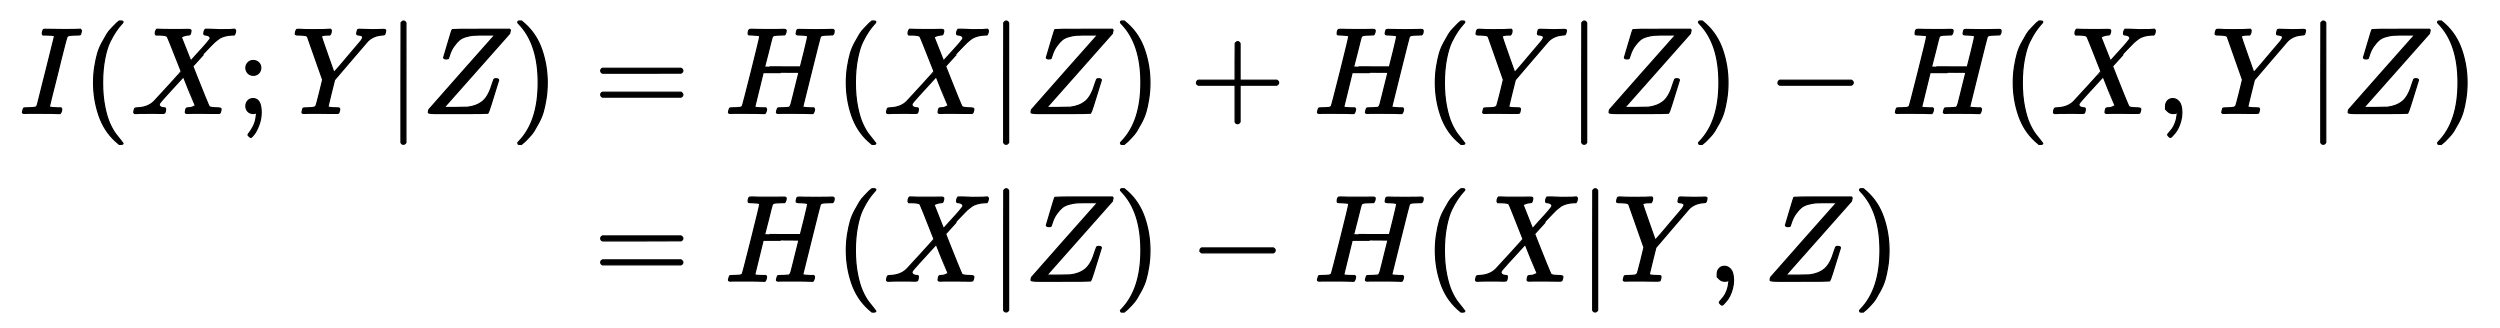 <?xml version="1.0" standalone="no"?>
<!DOCTYPE svg PUBLIC "-//W3C//DTD SVG 1.1//EN" "http://www.w3.org/Graphics/SVG/1.1/DTD/svg11.dtd">
<svg xmlns:xlink="http://www.w3.org/1999/xlink" width="47.091ex" height="6.176ex" style="vertical-align: -2.505ex;" viewBox="0 -1580.7 20275.3 2659.1" xmlns="http://www.w3.org/2000/svg">
<defs>
<path stroke-width="10" id="E1-MJMATHI-49" d="M43 1Q26 1 26 10Q26 12 29 24Q34 43 39 45Q42 46 54 46H60Q120 46 136 53Q137 53 138 54Q143 56 149 77T198 273Q210 318 216 344Q286 624 286 626Q284 630 284 631Q274 637 213 637H193Q184 643 189 662Q193 677 195 680T209 683H213Q285 681 359 681Q481 681 487 683H497Q504 676 504 672T501 655T494 639Q491 637 471 637Q440 637 407 634Q393 631 388 623Q381 609 337 432Q326 385 315 341Q245 65 245 59Q245 52 255 50T307 46H339Q345 38 345 37T342 19Q338 6 332 0H316Q279 2 179 2Q143 2 113 2T65 2T43 1Z"></path>
<path stroke-width="10" id="E1-MJMAIN-28" d="M94 250Q94 319 104 381T127 488T164 576T202 643T244 695T277 729T302 750H315H319Q333 750 333 741Q333 738 316 720T275 667T226 581T184 443T167 250T184 58T225 -81T274 -167T316 -220T333 -241Q333 -250 318 -250H315H302L274 -226Q180 -141 137 -14T94 250Z"></path>
<path stroke-width="10" id="E1-MJMATHI-58" d="M42 0H40Q26 0 26 11Q26 15 29 27Q33 41 36 43T55 46Q141 49 190 98Q200 108 306 224T411 342Q302 620 297 625Q288 636 234 637H206Q200 643 200 645T202 664Q206 677 212 683H226Q260 681 347 681Q380 681 408 681T453 682T473 682Q490 682 490 671Q490 670 488 658Q484 643 481 640T465 637Q434 634 411 620L488 426L541 485Q646 598 646 610Q646 628 622 635Q617 635 609 637Q594 637 594 648Q594 650 596 664Q600 677 606 683H618Q619 683 643 683T697 681T738 680Q828 680 837 683H845Q852 676 852 672Q850 647 840 637H824Q790 636 763 628T722 611T698 593L687 584Q687 585 592 480L505 384Q505 383 536 304T601 142T638 56Q648 47 699 46Q734 46 734 37Q734 35 732 23Q728 7 725 4T711 1Q708 1 678 1T589 2Q528 2 496 2T461 1Q444 1 444 10Q444 11 446 25Q448 35 450 39T455 44T464 46T480 47T506 54Q523 62 523 64Q522 64 476 181L429 299Q241 95 236 84Q232 76 232 72Q232 53 261 47Q262 47 267 47T273 46Q276 46 277 46T280 45T283 42T284 35Q284 26 282 19Q279 6 276 4T261 1Q258 1 243 1T201 2T142 2Q64 2 42 0Z"></path>
<path stroke-width="10" id="E1-MJMAIN-3B" d="M78 370Q78 394 95 412T138 430Q162 430 180 414T199 371Q199 346 182 328T139 310T96 327T78 370ZM78 60Q78 85 94 103T137 121Q202 121 202 8Q202 -44 183 -94T144 -169T118 -194Q115 -194 106 -186T95 -174Q94 -171 107 -155T137 -107T160 -38Q161 -32 162 -22T165 -4T165 4Q165 5 161 4T142 0Q110 0 94 18T78 60Z"></path>
<path stroke-width="10" id="E1-MJMATHI-59" d="M66 637Q54 637 49 637T39 638T32 641T30 647T33 664T42 682Q44 683 56 683Q104 680 165 680Q288 680 306 683H316Q322 677 322 674T320 656Q316 643 310 637H298Q242 637 242 624Q242 619 292 477T343 333L346 336Q350 340 358 349T379 373T411 410T454 461Q546 568 561 587T577 618Q577 634 545 637Q528 637 528 647Q528 649 530 661Q533 676 535 679T549 683Q551 683 578 682T657 680Q684 680 713 681T746 682Q763 682 763 673Q763 669 760 657T755 643Q753 637 734 637Q662 632 617 587Q608 578 477 424L348 273L322 169Q295 62 295 57Q295 46 363 46Q379 46 384 45T390 35Q390 33 388 23Q384 6 382 4T366 1Q361 1 324 1T232 2Q170 2 138 2T102 1Q84 1 84 9Q84 14 87 24Q88 27 89 30T90 35T91 39T93 42T96 44T101 45T107 45T116 46T129 46Q168 47 180 50T198 63Q201 68 227 171L252 274L129 623Q128 624 127 625T125 627T122 629T118 631T113 633T105 634T96 635T83 636T66 637Z"></path>
<path stroke-width="10" id="E1-MJMAIN-7C" d="M139 -249H137Q125 -249 119 -235V251L120 737Q130 750 139 750Q152 750 159 735V-235Q151 -249 141 -249H139Z"></path>
<path stroke-width="10" id="E1-MJMATHI-5A" d="M58 8Q58 23 64 35Q64 36 329 334T596 635L586 637Q575 637 512 637H500H476Q442 637 420 635T365 624T311 598T266 548T228 469Q227 466 226 463T224 458T223 453T222 450L221 448Q218 443 202 443Q185 443 182 453L214 561Q228 606 241 651Q249 679 253 681Q256 683 487 683H718Q723 678 723 675Q723 673 717 649Q189 54 188 52L185 49H274Q369 50 377 51Q452 60 500 100T579 247Q587 272 590 277T603 282H607Q628 282 628 271Q547 5 541 2Q538 0 300 0H124Q58 0 58 8Z"></path>
<path stroke-width="10" id="E1-MJMAIN-29" d="M60 749L64 750Q69 750 74 750H86L114 726Q208 641 251 514T294 250Q294 182 284 119T261 12T224 -76T186 -143T145 -194T113 -227T90 -246Q87 -249 86 -250H74Q66 -250 63 -250T58 -247T55 -238Q56 -237 66 -225Q221 -64 221 250T66 725Q56 737 55 738Q55 746 60 749Z"></path>
<path stroke-width="10" id="E1-MJMAIN-3D" d="M56 347Q56 360 70 367H707Q722 359 722 347Q722 336 708 328L390 327H72Q56 332 56 347ZM56 153Q56 168 72 173H708Q722 163 722 153Q722 140 707 133H70Q56 140 56 153Z"></path>
<path stroke-width="10" id="E1-MJMATHI-48" d="M228 637Q194 637 192 641Q191 643 191 649Q191 673 202 682Q204 683 219 683Q260 681 355 681Q389 681 418 681T463 682T483 682Q499 682 499 672Q499 670 497 658Q492 641 487 638H485Q483 638 480 638T473 638T464 637T455 637Q416 636 405 634T387 623Q384 619 355 500Q348 474 340 442T328 395L324 380Q324 378 469 378H614L615 381Q615 384 646 504Q674 619 674 627T617 637Q594 637 587 639T580 648Q580 650 582 660Q586 677 588 679T604 682Q609 682 646 681T740 680Q802 680 835 681T871 682Q888 682 888 672Q888 645 876 638H874Q872 638 869 638T862 638T853 637T844 637Q805 636 794 634T776 623Q773 618 704 340T634 58Q634 51 638 51Q646 48 692 46H723Q729 38 729 37T726 19Q722 6 716 0H701Q664 2 567 2Q533 2 504 2T458 2T437 1Q420 1 420 10Q420 15 423 24Q428 43 433 45Q437 46 448 46H454Q481 46 514 49Q520 50 522 50T528 55T534 64T540 82T547 110T558 153Q565 181 569 198Q602 330 602 331T457 332H312L279 197Q245 63 245 58Q245 51 253 49T303 46H334Q340 38 340 37T337 19Q333 6 327 0H312Q275 2 178 2Q144 2 115 2T69 2T48 1Q31 1 31 10Q31 12 34 24Q39 43 44 45Q48 46 59 46H65Q92 46 125 49Q139 52 144 61Q147 65 216 339T285 628Q285 635 228 637Z"></path>
<path stroke-width="10" id="E1-MJMAIN-2B" d="M56 237T56 250T70 270H369V420L370 570Q380 583 389 583Q402 583 409 568V270H707Q722 262 722 250T707 230H409V-68Q401 -82 391 -82H389H387Q375 -82 369 -68V230H70Q56 237 56 250Z"></path>
<path stroke-width="10" id="E1-MJMAIN-2212" d="M84 237T84 250T98 270H679Q694 262 694 250T679 230H98Q84 237 84 250Z"></path>
<path stroke-width="10" id="E1-MJMAIN-2C" d="M78 35T78 60T94 103T137 121Q165 121 187 96T210 8Q210 -27 201 -60T180 -117T154 -158T130 -185T117 -194Q113 -194 104 -185T95 -172Q95 -168 106 -156T131 -126T157 -76T173 -3V9L172 8Q170 7 167 6T161 3T152 1T140 0Q113 0 96 17Z"></path>
</defs>
<g stroke="currentColor" fill="currentColor" stroke-width="0" transform="matrix(1 0 0 -1 0 0)">
<g transform="translate(167,0)">
<g transform="translate(-11,0)">
<g transform="translate(0,660)">
 <use xlink:href="#E1-MJMATHI-49" x="0" y="0"></use>
 <use xlink:href="#E1-MJMAIN-28" x="509" y="0"></use>
 <use xlink:href="#E1-MJMATHI-58" x="903" y="0"></use>
 <use xlink:href="#E1-MJMAIN-3B" x="1760" y="0"></use>
 <use xlink:href="#E1-MJMATHI-59" x="2209" y="0"></use>
 <use xlink:href="#E1-MJMAIN-7C" x="2977" y="0"></use>
 <use xlink:href="#E1-MJMATHI-5A" x="3260" y="0"></use>
 <use xlink:href="#E1-MJMAIN-29" x="3988" y="0"></use>
</g>
</g>
<g transform="translate(4372,0)">
<g transform="translate(0,660)">
 <use xlink:href="#E1-MJMAIN-3D" x="277" y="0"></use>
 <use xlink:href="#E1-MJMATHI-48" x="1338" y="0"></use>
 <use xlink:href="#E1-MJMAIN-28" x="2231" y="0"></use>
 <use xlink:href="#E1-MJMATHI-58" x="2625" y="0"></use>
 <use xlink:href="#E1-MJMAIN-7C" x="3482" y="0"></use>
 <use xlink:href="#E1-MJMATHI-5A" x="3765" y="0"></use>
 <use xlink:href="#E1-MJMAIN-29" x="4493" y="0"></use>
 <use xlink:href="#E1-MJMAIN-2B" x="5109" y="0"></use>
 <use xlink:href="#E1-MJMATHI-48" x="6115" y="0"></use>
 <use xlink:href="#E1-MJMAIN-28" x="7008" y="0"></use>
 <use xlink:href="#E1-MJMATHI-59" x="7402" y="0"></use>
 <use xlink:href="#E1-MJMAIN-7C" x="8170" y="0"></use>
 <use xlink:href="#E1-MJMATHI-5A" x="8453" y="0"></use>
 <use xlink:href="#E1-MJMAIN-29" x="9181" y="0"></use>
 <use xlink:href="#E1-MJMAIN-2212" x="9797" y="0"></use>
 <use xlink:href="#E1-MJMATHI-48" x="10802" y="0"></use>
 <use xlink:href="#E1-MJMAIN-28" x="11695" y="0"></use>
 <use xlink:href="#E1-MJMATHI-58" x="12089" y="0"></use>
 <use xlink:href="#E1-MJMAIN-2C" x="12946" y="0"></use>
 <use xlink:href="#E1-MJMATHI-59" x="13396" y="0"></use>
 <use xlink:href="#E1-MJMAIN-7C" x="14164" y="0"></use>
 <use xlink:href="#E1-MJMATHI-5A" x="14447" y="0"></use>
 <use xlink:href="#E1-MJMAIN-29" x="15175" y="0"></use>
</g>
<g transform="translate(0,-700)">
 <use xlink:href="#E1-MJMAIN-3D" x="277" y="0"></use>
 <use xlink:href="#E1-MJMATHI-48" x="1338" y="0"></use>
 <use xlink:href="#E1-MJMAIN-28" x="2231" y="0"></use>
 <use xlink:href="#E1-MJMATHI-58" x="2625" y="0"></use>
 <use xlink:href="#E1-MJMAIN-7C" x="3482" y="0"></use>
 <use xlink:href="#E1-MJMATHI-5A" x="3765" y="0"></use>
 <use xlink:href="#E1-MJMAIN-29" x="4493" y="0"></use>
 <use xlink:href="#E1-MJMAIN-2212" x="5109" y="0"></use>
 <use xlink:href="#E1-MJMATHI-48" x="6115" y="0"></use>
 <use xlink:href="#E1-MJMAIN-28" x="7008" y="0"></use>
 <use xlink:href="#E1-MJMATHI-58" x="7402" y="0"></use>
 <use xlink:href="#E1-MJMAIN-7C" x="8259" y="0"></use>
 <use xlink:href="#E1-MJMATHI-59" x="8542" y="0"></use>
 <use xlink:href="#E1-MJMAIN-2C" x="9310" y="0"></use>
 <use xlink:href="#E1-MJMATHI-5A" x="9759" y="0"></use>
 <use xlink:href="#E1-MJMAIN-29" x="10487" y="0"></use>
</g>
</g>
</g>
</g>
</svg>